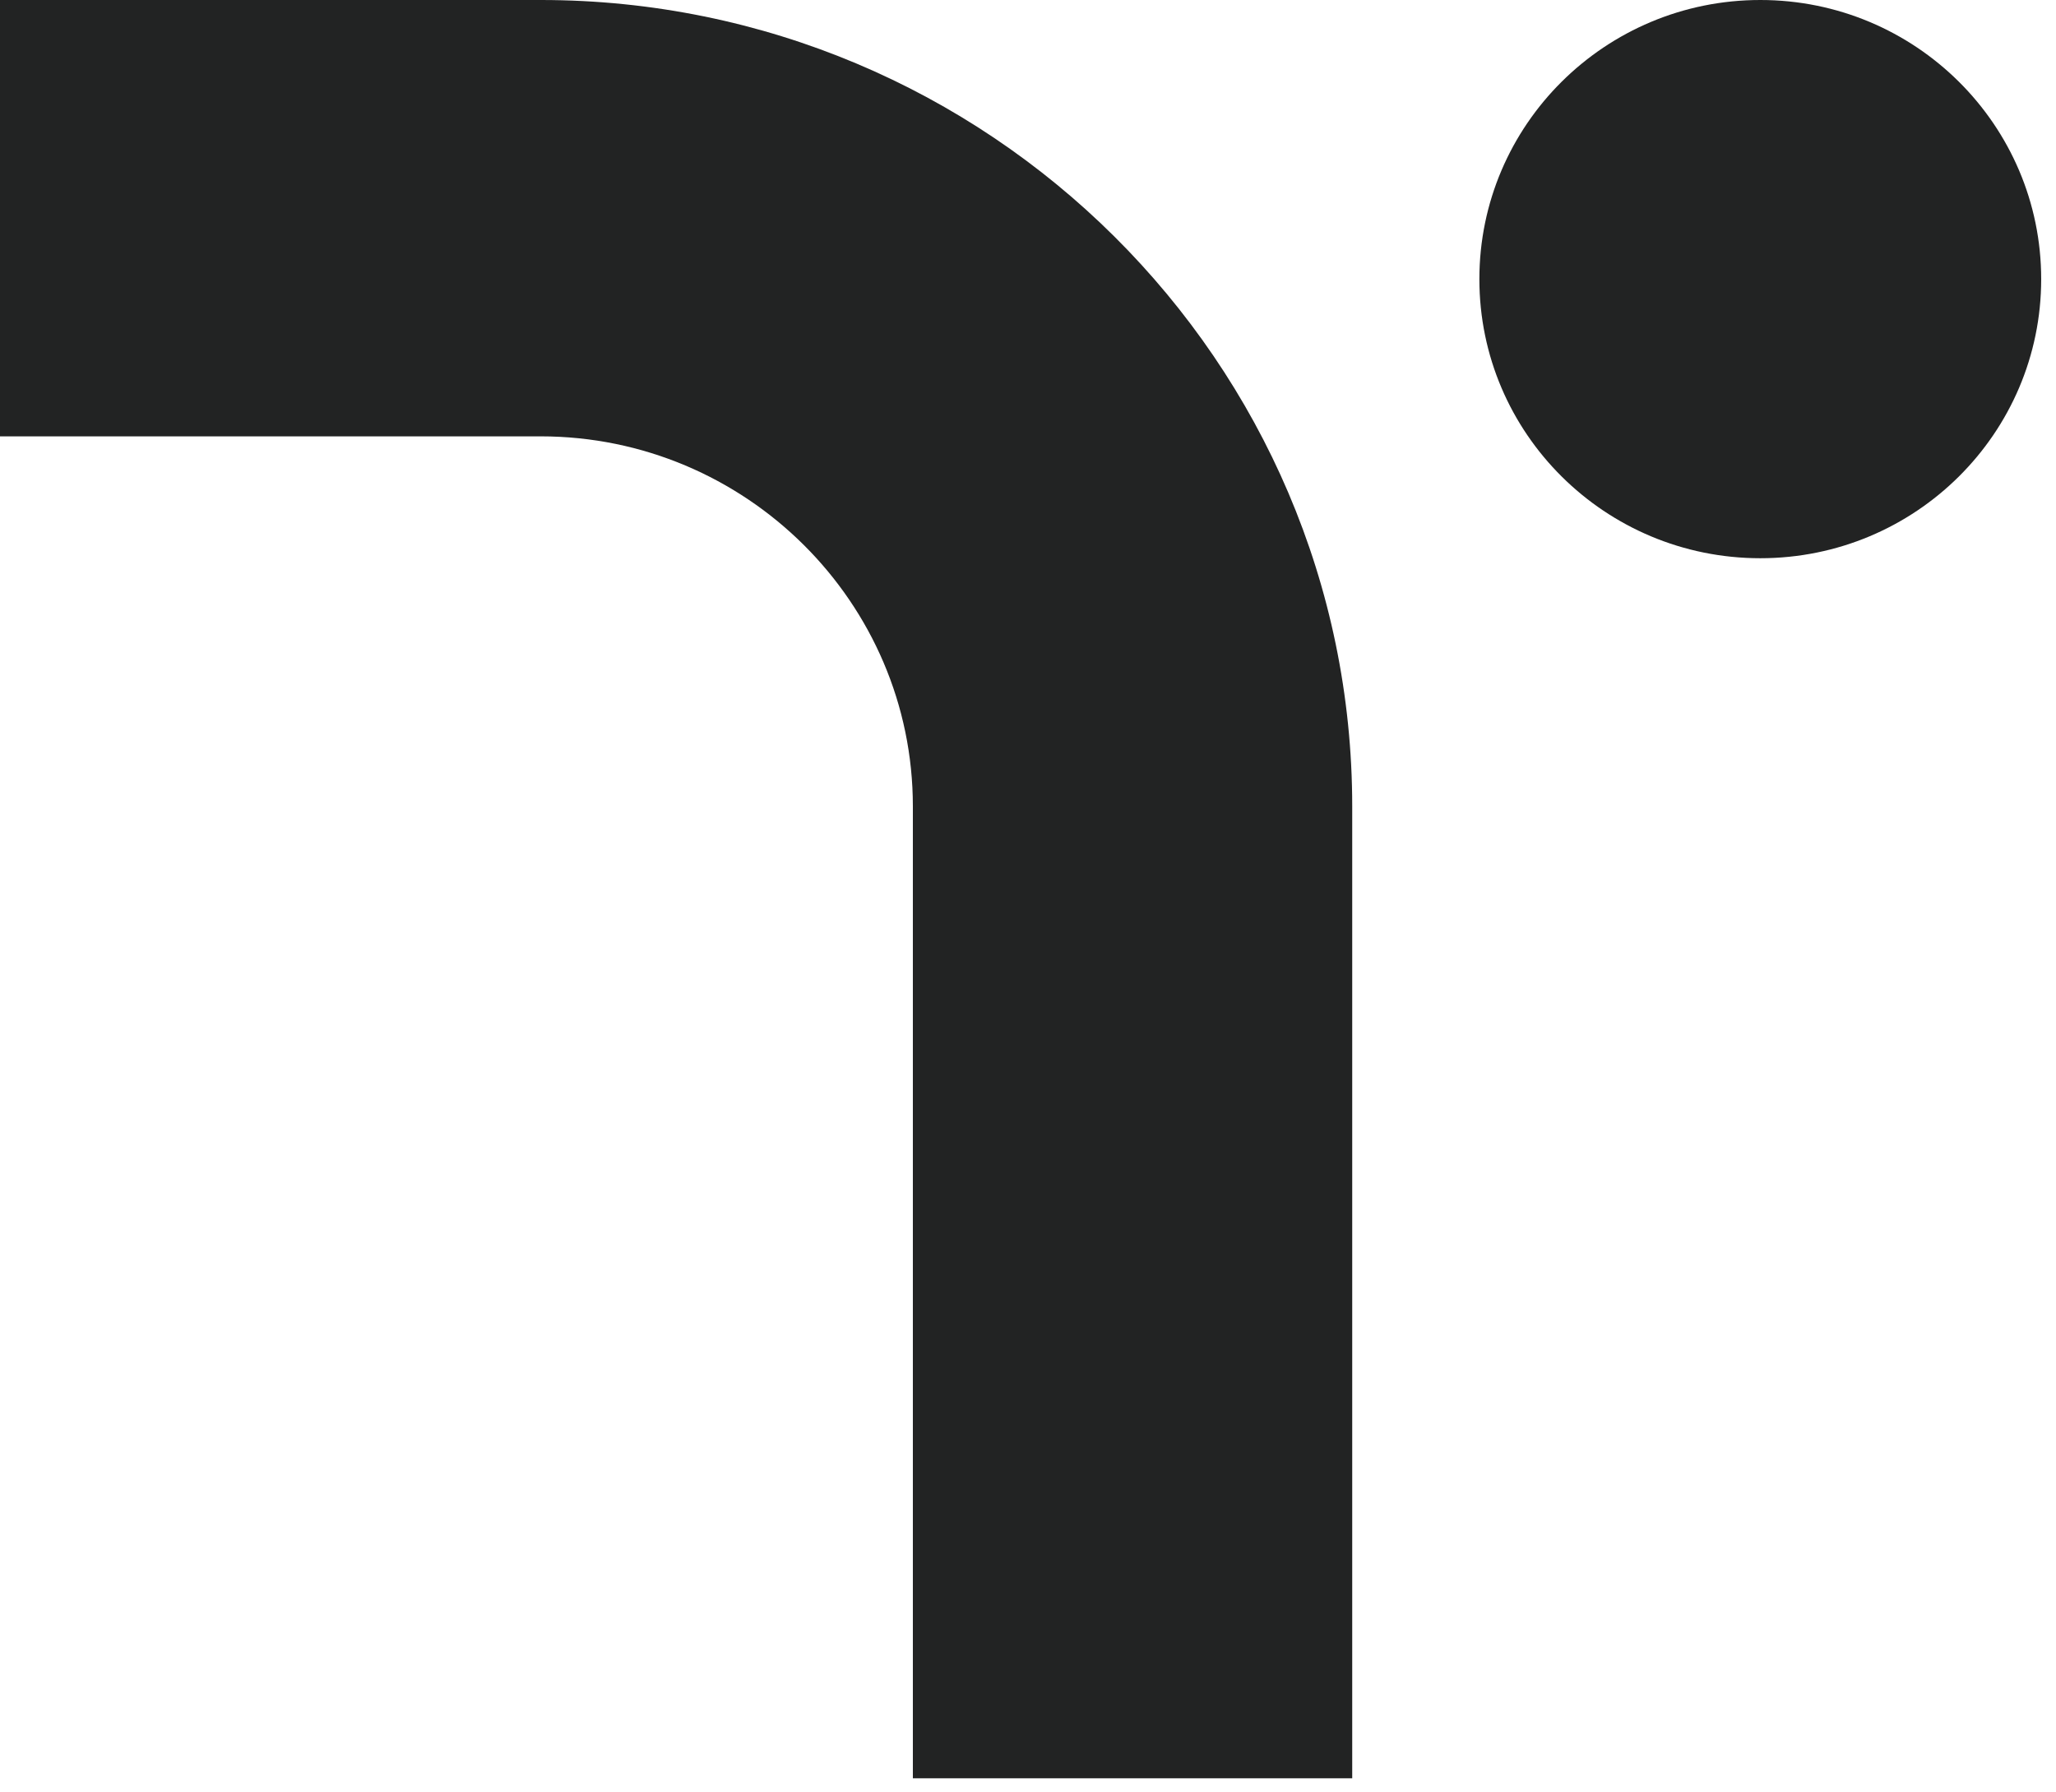 <svg width="39" height="34" viewBox="0 0 39 34" fill="none" xmlns="http://www.w3.org/2000/svg">
<path d="M33.391 10.589C36.333 10.589 38.719 8.219 38.719 5.295C38.719 2.37 36.333 0 33.391 0C30.448 0 28.062 2.37 28.062 5.295C28.062 8.219 30.448 10.589 33.391 10.589Z" fill="#222323"/>
<path d="M17.316 33.734V15.295C17.316 11.426 14.146 8.277 10.254 8.277H0V0H10.258C18.746 0 25.65 6.863 25.65 15.295V33.732H17.316V33.734Z" fill="#222323"/>
</svg>
